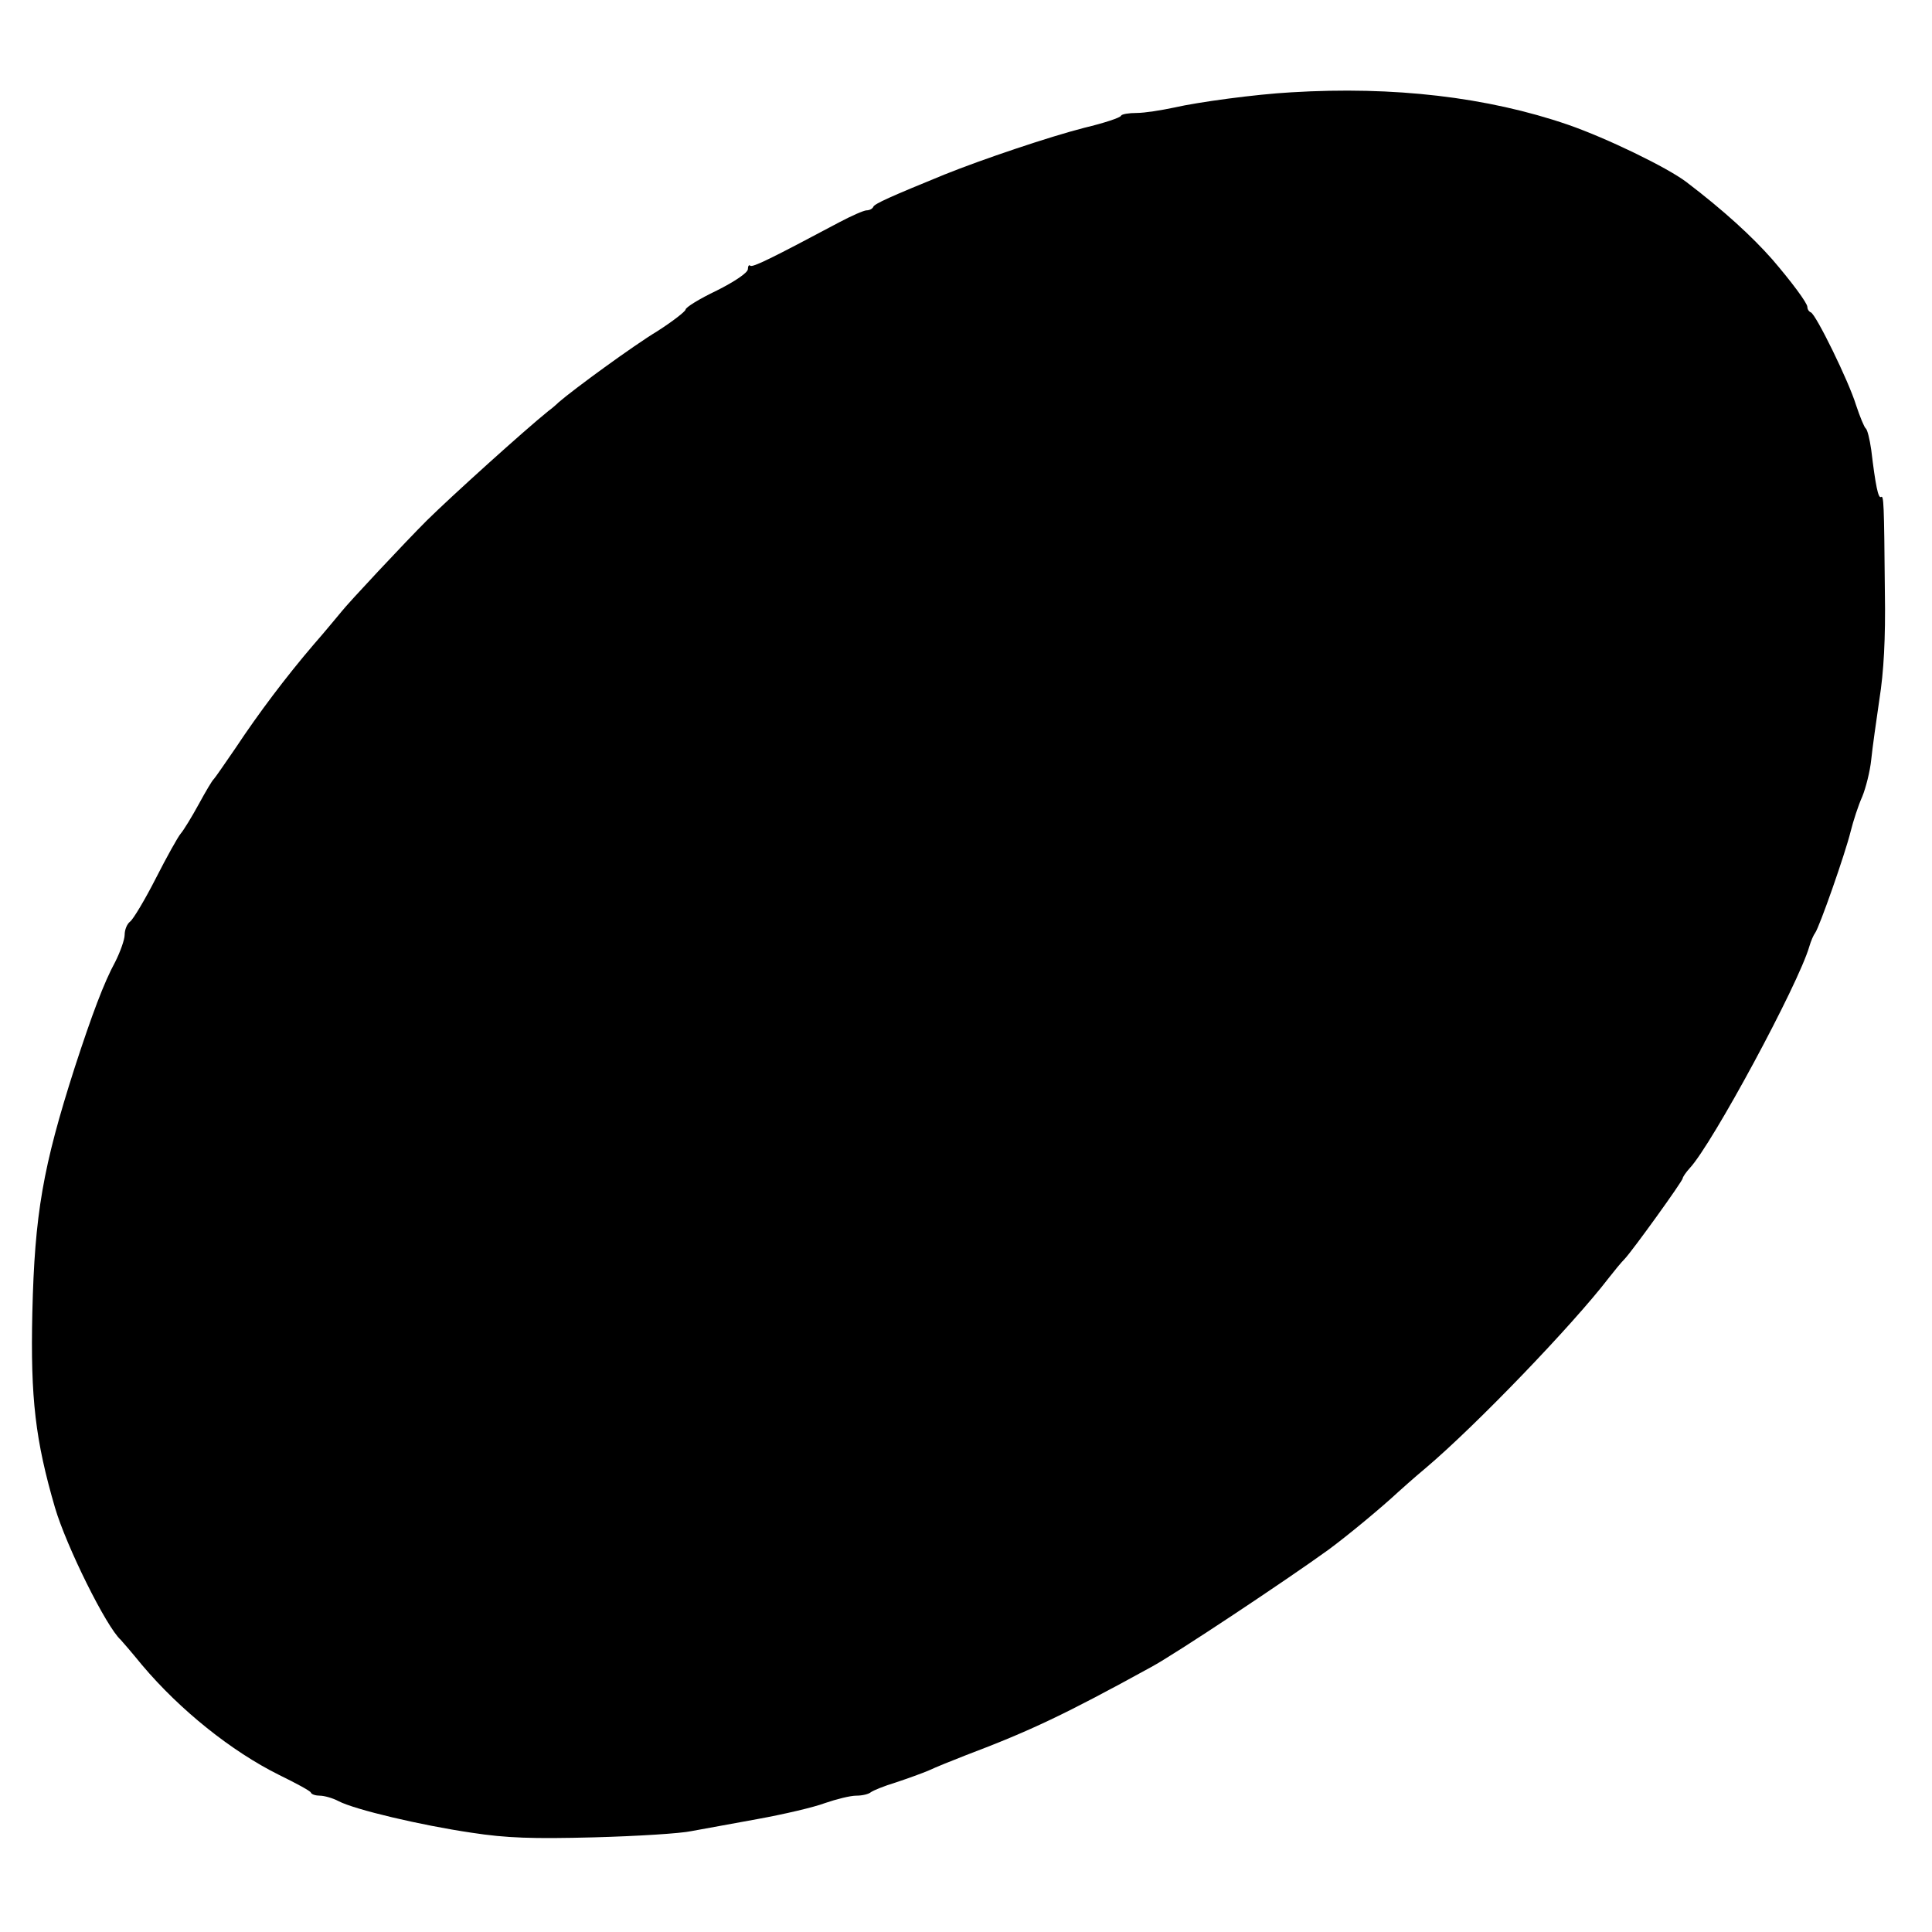 <?xml version="1.0" standalone="no"?>
<!DOCTYPE svg PUBLIC "-//W3C//DTD SVG 20010904//EN"
 "http://www.w3.org/TR/2001/REC-SVG-20010904/DTD/svg10.dtd">
<svg version="1.0" xmlns="http://www.w3.org/2000/svg"
 width="496pt" height="496pt" viewBox="0 0 496 496"
 preserveAspectRatio="xMidYMid meet">
<g transform="translate(0,496) scale(0.1,-0.1)"
fill="#000000" stroke="none">
<path d="M3315 4723 c-91 -5 -239 -25 -300 -39 -33 -7 -76 -14 -97 -14 -20 0
-38 -3 -40 -7 -1 -5 -44 -19 -94 -31 -90 -23 -262 -81 -359 -120 -137 -56
-180 -75 -183 -83 -2 -5 -10 -9 -17 -9 -7 0 -39 -14 -71 -31 -171 -91 -223
-117 -228 -111 -3 3 -6 -1 -6 -9 0 -9 -34 -32 -80 -55 -44 -21 -80 -43 -80
-49 -1 -5 -33 -30 -72 -55 -63 -38 -216 -150 -254 -183 -7 -7 -19 -17 -26 -22
-62 -50 -247 -217 -312 -281 -57 -57 -203 -213 -220 -235 -11 -13 -42 -51 -71
-84 -71 -83 -141 -176 -200 -265 -28 -41 -53 -77 -56 -80 -4 -3 -21 -32 -39
-65 -18 -33 -39 -67 -46 -75 -7 -8 -36 -60 -64 -115 -28 -55 -58 -105 -66
-111 -8 -6 -14 -21 -14 -34 0 -12 -11 -43 -24 -69 -29 -53 -60 -136 -104 -271
-82 -256 -103 -376 -109 -630 -5 -221 8 -328 58 -500 29 -99 132 -307 169
-340 3 -3 28 -32 55 -65 97 -115 229 -221 352 -282 43 -21 80 -41 81 -45 2 -5
13 -8 23 -8 11 0 33 -6 48 -14 42 -22 212 -62 341 -81 91 -14 157 -16 315 -12
110 3 223 10 250 16 28 5 104 19 170 31 66 12 144 30 173 41 29 10 65 19 80
19 16 0 32 4 38 9 5 4 34 16 64 25 30 10 69 24 85 31 17 8 59 25 95 39 164 62
255 105 475 226 60 32 350 225 455 301 49 36 136 108 180 149 9 8 40 36 70 61
129 109 378 368 470 488 14 18 32 40 41 49 20 21 149 200 149 207 0 3 8 15 18
26 58 62 279 472 307 569 4 14 11 30 15 35 11 15 77 203 91 260 7 28 20 68 30
90 9 22 20 65 23 95 3 30 13 100 21 155 11 69 16 155 14 275 -2 232 -3 249
-10 244 -7 -4 -14 29 -25 121 -4 28 -10 52 -14 55 -4 3 -15 30 -25 60 -19 62
-103 233 -116 238 -5 2 -9 8 -9 14 0 10 -41 65 -90 122 -52 59 -125 126 -221
199 -49 37 -203 112 -304 147 -207 71 -447 99 -710 83z"/>
</g>
</svg>
